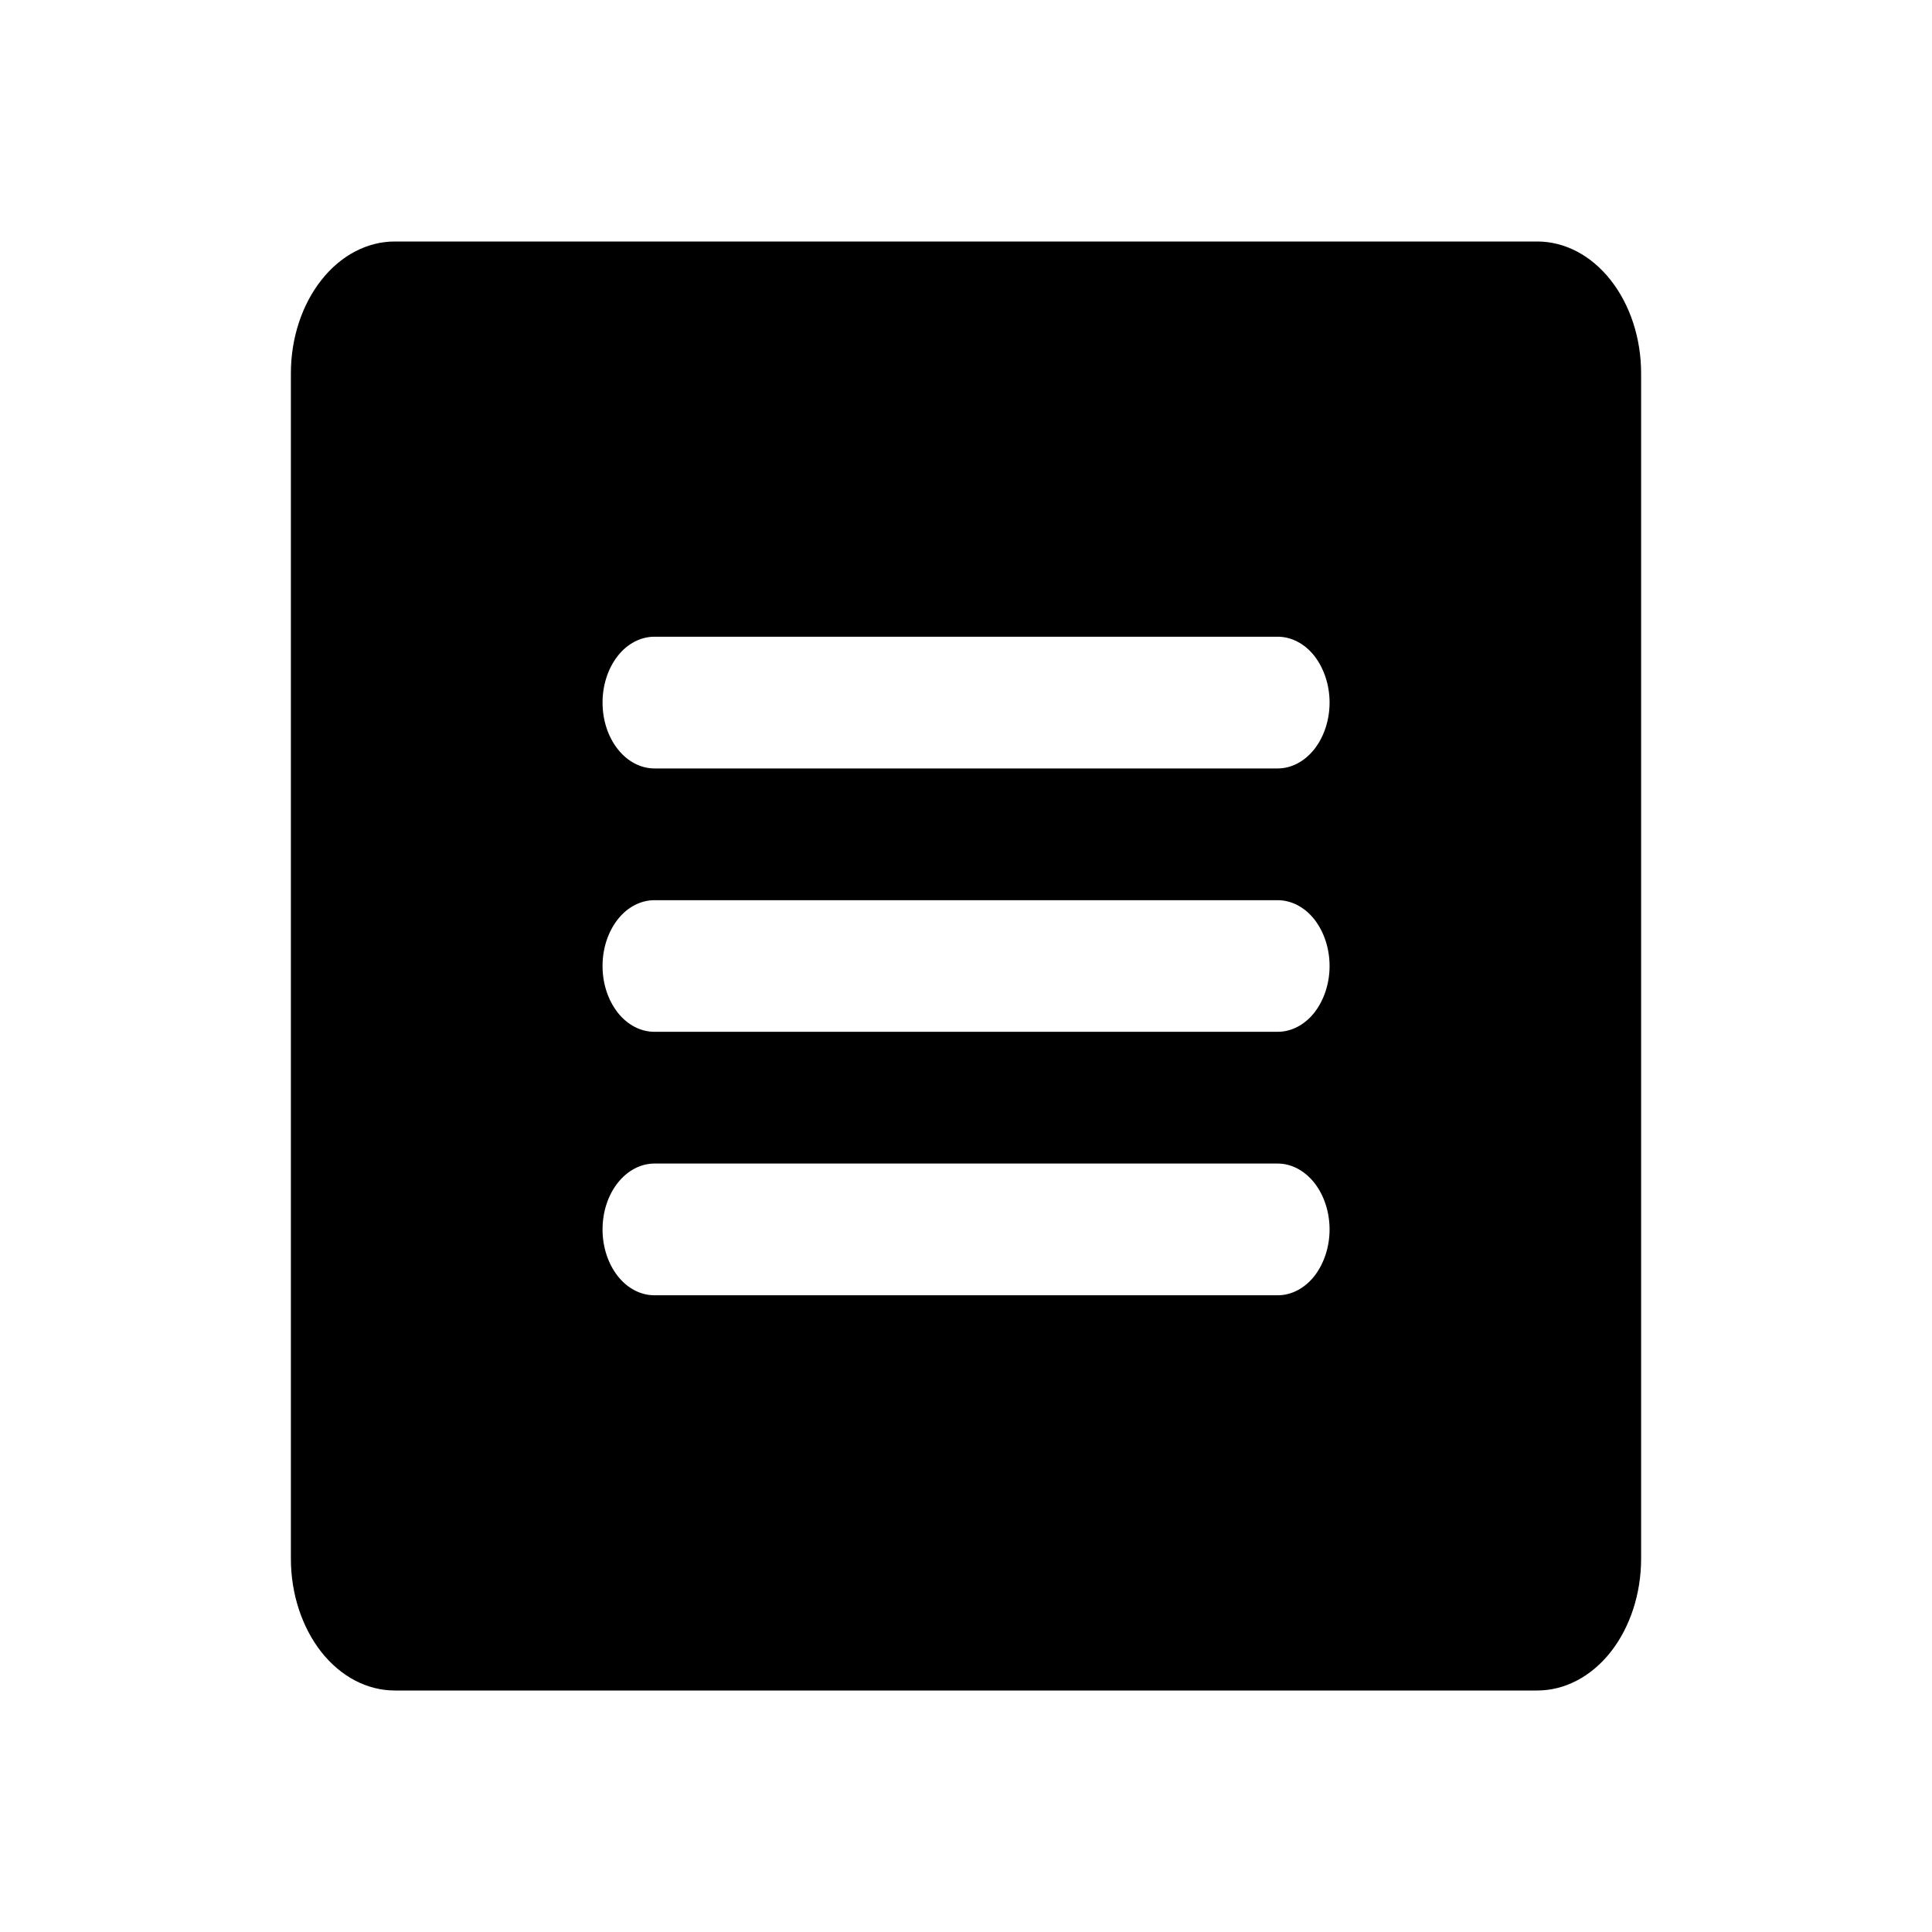 <svg width="16" height="16" viewBox="0 0 16 16" fill="none" xmlns="http://www.w3.org/2000/svg">
<path d="M12.731 2H3.269C3.041 2 2.822 2.115 2.661 2.32C2.5 2.524 2.409 2.802 2.409 3.091V12.909C2.409 13.198 2.5 13.476 2.661 13.681C2.822 13.885 3.041 14 3.269 14H12.731C12.959 14 13.178 13.885 13.339 13.681C13.5 13.476 13.591 13.198 13.591 12.909V3.091C13.591 2.802 13.5 2.524 13.339 2.32C13.178 2.115 12.959 2 12.731 2ZM10.581 10.727H5.42C5.306 10.727 5.196 10.67 5.116 10.568C5.035 10.465 4.99 10.326 4.99 10.182C4.99 10.037 5.035 9.898 5.116 9.796C5.196 9.694 5.306 9.636 5.42 9.636H10.581C10.695 9.636 10.804 9.694 10.885 9.796C10.965 9.898 11.011 10.037 11.011 10.182C11.011 10.326 10.965 10.465 10.885 10.568C10.804 10.67 10.695 10.727 10.581 10.727ZM10.581 8.545H5.42C5.306 8.545 5.196 8.488 5.116 8.386C5.035 8.283 4.99 8.145 4.99 8C4.99 7.855 5.035 7.717 5.116 7.614C5.196 7.512 5.306 7.455 5.42 7.455H10.581C10.695 7.455 10.804 7.512 10.885 7.614C10.965 7.717 11.011 7.855 11.011 8C11.011 8.145 10.965 8.283 10.885 8.386C10.804 8.488 10.695 8.545 10.581 8.545ZM10.581 6.364H5.42C5.306 6.364 5.196 6.306 5.116 6.204C5.035 6.102 4.99 5.963 4.99 5.818C4.99 5.674 5.035 5.535 5.116 5.432C5.196 5.33 5.306 5.273 5.42 5.273H10.581C10.695 5.273 10.804 5.33 10.885 5.432C10.965 5.535 11.011 5.674 11.011 5.818C11.011 5.963 10.965 6.102 10.885 6.204C10.804 6.306 10.695 6.364 10.581 6.364Z" fill="black"/>
</svg>
